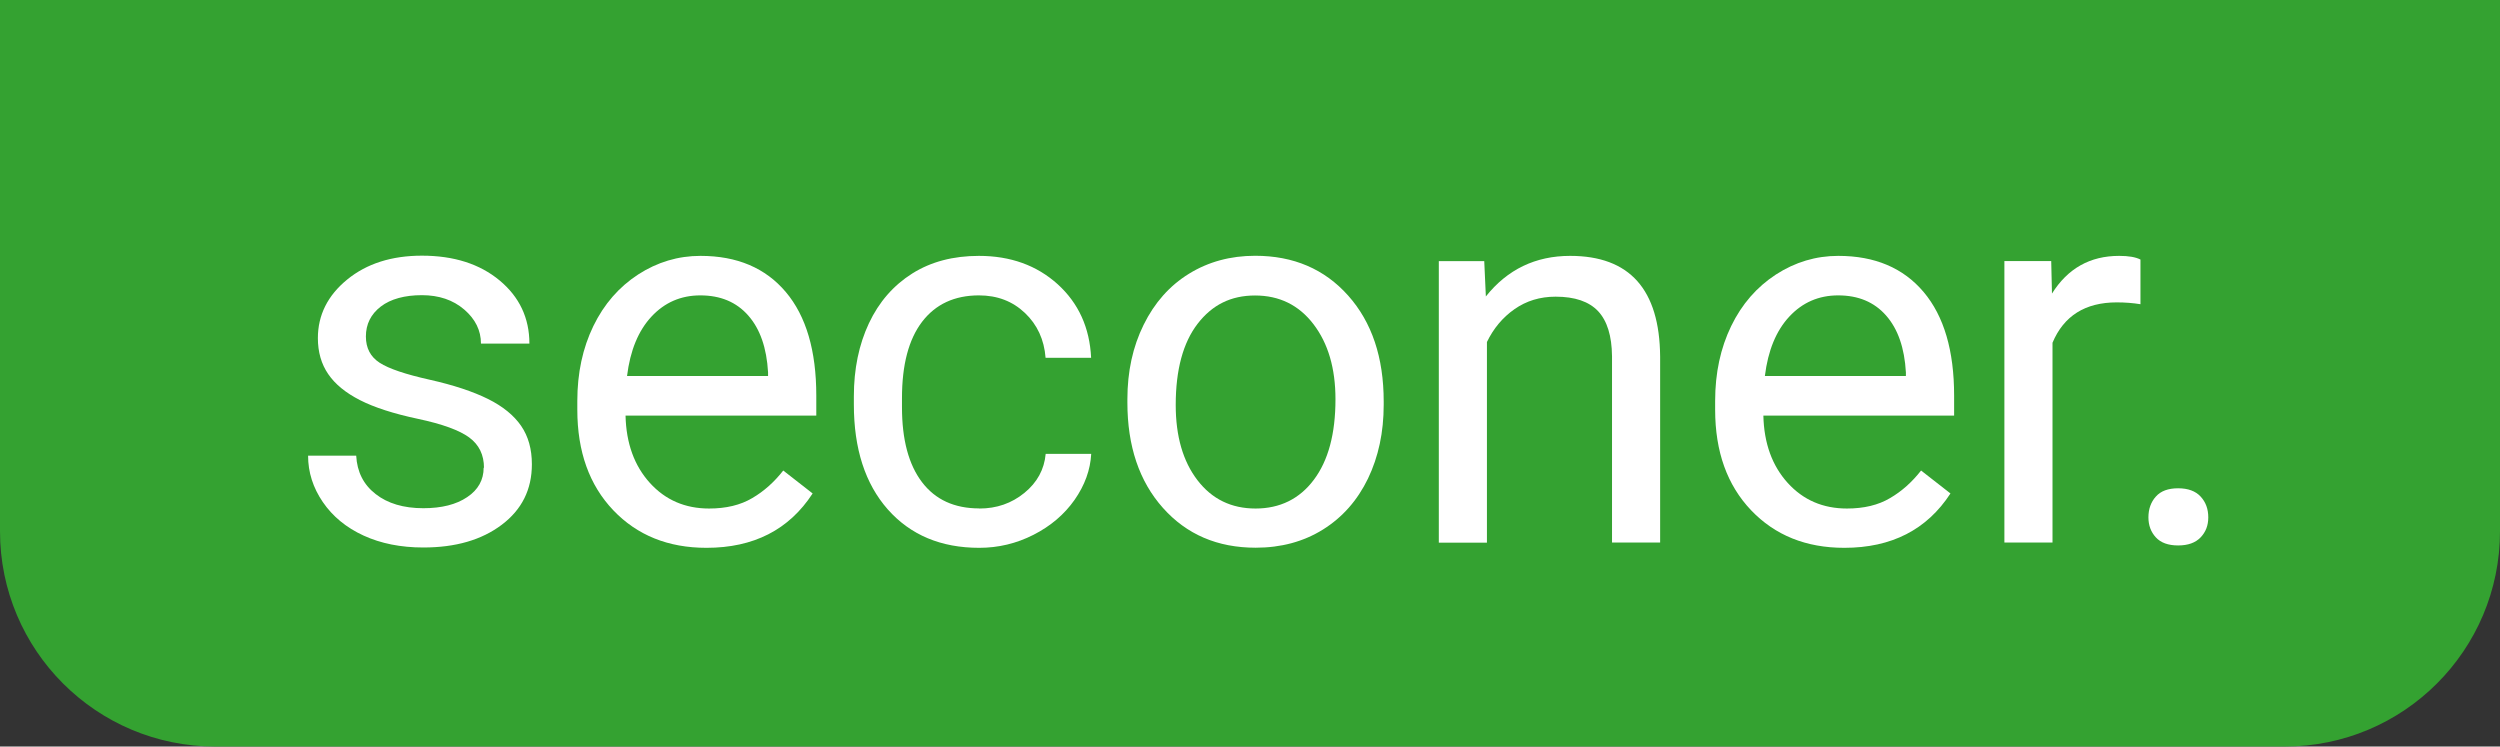 <?xml version="1.0" encoding="UTF-8"?>
<svg id="Laag_2" data-name="Laag 2" xmlns="http://www.w3.org/2000/svg" viewBox="0 0 232.24 69.35">
  <rect x="0" y="0" width="232.24" height="69.35" fill="#333333" stroke="none"/>
  <defs>
    <style>
      .cls-1 {
        fill: #34a231;
      }

      .cls-2 {
        fill: #fff;
      }
    </style>
  </defs>
  <g id="titel">
    <g>
      <path class="cls-1" d="M212.24,69.35H20c-11.05,0-20-8.95-20-20V0h232.24v49.35c0,11.05-8.95,20-20,20Z"/>
      <g>
        <path class="cls-2" d="M44.96,43.46c0-1.21-.46-2.15-1.37-2.82-.91-.67-2.5-1.25-4.76-1.73-2.26-.48-4.06-1.06-5.39-1.74s-2.31-1.48-2.95-2.42c-.64-.93-.96-2.05-.96-3.34,0-2.14.91-3.96,2.72-5.44,1.81-1.48,4.13-2.22,6.95-2.22,2.96,0,5.37.77,7.21,2.3s2.77,3.49,2.77,5.87h-4.5c0-1.22-.52-2.28-1.56-3.17-1.04-.89-2.35-1.33-3.93-1.33s-2.9.35-3.82,1.06c-.92.71-1.38,1.64-1.38,2.78,0,1.08.43,1.89,1.28,2.44.85.55,2.4,1.07,4.63,1.57,2.23.5,4.04,1.1,5.43,1.79s2.41,1.53,3.08,2.5c.67.98,1,2.16,1,3.57,0,2.34-.93,4.21-2.8,5.62-1.87,1.41-4.29,2.11-7.28,2.11-2.1,0-3.95-.37-5.56-1.11-1.61-.74-2.87-1.78-3.78-3.11-.91-1.33-1.37-2.77-1.37-4.31h4.47c.08,1.5.68,2.69,1.8,3.56,1.12.88,2.6,1.32,4.44,1.32,1.69,0,3.05-.34,4.07-1.03,1.02-.68,1.53-1.6,1.53-2.74Z"/>
        <path class="cls-2" d="M65.62,50.89c-3.54,0-6.43-1.16-8.65-3.49s-3.34-5.44-3.34-9.34v-.82c0-2.59.5-4.91,1.49-6.95.99-2.04,2.38-3.63,4.16-4.79,1.78-1.15,3.71-1.73,5.79-1.73,3.4,0,6.04,1.12,7.93,3.36,1.89,2.24,2.83,5.45,2.83,9.62v1.86h-17.72c.06,2.58.82,4.66,2.26,6.25,1.44,1.59,3.28,2.38,5.5,2.38,1.58,0,2.92-.32,4.01-.97,1.1-.64,2.05-1.5,2.88-2.56l2.73,2.13c-2.19,3.37-5.48,5.05-9.86,5.05ZM65.06,27.44c-1.81,0-3.32.66-4.54,1.97s-1.98,3.15-2.27,5.52h13.1v-.34c-.13-2.27-.74-4.03-1.84-5.28-1.1-1.25-2.58-1.87-4.45-1.87Z"/>
        <path class="cls-2" d="M90.98,47.24c1.6,0,2.99-.48,4.18-1.45,1.19-.97,1.85-2.18,1.98-3.63h4.23c-.08,1.5-.6,2.92-1.55,4.28-.95,1.35-2.22,2.43-3.81,3.24-1.59.81-3.27,1.21-5.04,1.21-3.56,0-6.39-1.19-8.5-3.57-2.1-2.38-3.15-5.63-3.15-9.75v-.75c0-2.55.47-4.81,1.4-6.79s2.28-3.52,4.02-4.62c1.75-1.1,3.81-1.64,6.2-1.64,2.93,0,5.37.88,7.31,2.63,1.94,1.76,2.98,4.04,3.11,6.84h-4.23c-.13-1.69-.77-3.08-1.92-4.17-1.15-1.09-2.57-1.63-4.27-1.63-2.27,0-4.03.82-5.28,2.45-1.25,1.64-1.87,4-1.87,7.09v.85c0,3.01.62,5.33,1.86,6.96,1.24,1.63,3.01,2.44,5.32,2.44Z"/>
        <path class="cls-2" d="M104.73,37.08c0-2.56.5-4.87,1.51-6.91,1.01-2.05,2.41-3.63,4.21-4.74,1.8-1.11,3.85-1.67,6.15-1.67,3.56,0,6.44,1.23,8.64,3.7,2.2,2.47,3.3,5.74,3.3,9.84v.31c0,2.55-.49,4.83-1.46,6.85-.98,2.02-2.37,3.6-4.18,4.73s-3.9,1.69-6.25,1.69c-3.55,0-6.42-1.23-8.62-3.7s-3.3-5.73-3.3-9.79v-.31ZM109.22,37.62c0,2.9.67,5.23,2.02,6.99,1.35,1.76,3.15,2.63,5.4,2.63s4.08-.89,5.41-2.67c1.34-1.78,2.01-4.27,2.01-7.48,0-2.87-.68-5.19-2.04-6.97-1.36-1.78-3.17-2.67-5.43-2.67s-3.99.88-5.34,2.63c-1.35,1.76-2.03,4.27-2.03,7.54Z"/>
        <path class="cls-2" d="M137.88,24.25l.15,3.29c2-2.51,4.61-3.77,7.83-3.77,5.53,0,8.31,3.12,8.36,9.35v17.28h-4.47v-17.31c-.02-1.89-.45-3.28-1.29-4.18-.85-.9-2.16-1.35-3.95-1.35-1.45,0-2.72.39-3.82,1.16-1.1.77-1.95,1.79-2.56,3.05v18.64h-4.47v-26.15h4.23Z"/>
        <path class="cls-2" d="M171.32,50.89c-3.54,0-6.43-1.16-8.65-3.49s-3.34-5.44-3.34-9.34v-.82c0-2.59.5-4.91,1.49-6.95.99-2.04,2.38-3.63,4.16-4.79,1.78-1.15,3.71-1.73,5.79-1.73,3.4,0,6.04,1.12,7.93,3.36,1.89,2.24,2.83,5.45,2.83,9.62v1.86h-17.72c.06,2.58.82,4.66,2.26,6.25,1.44,1.59,3.28,2.38,5.5,2.38,1.58,0,2.92-.32,4.01-.97,1.1-.64,2.05-1.5,2.88-2.56l2.73,2.13c-2.19,3.37-5.48,5.05-9.86,5.05ZM170.76,27.44c-1.81,0-3.32.66-4.54,1.97s-1.98,3.15-2.27,5.52h13.1v-.34c-.13-2.27-.74-4.03-1.84-5.28-1.1-1.25-2.58-1.87-4.45-1.87Z"/>
        <path class="cls-2" d="M198.84,28.26c-.68-.11-1.41-.17-2.2-.17-2.93,0-4.92,1.25-5.97,3.75v18.56h-4.47v-26.15h4.35l.07,3.02c1.47-2.34,3.54-3.5,6.24-3.5.87,0,1.53.11,1.98.34v4.16Z"/>
        <path class="cls-2" d="M199.58,48.06c0-.77.23-1.42.69-1.93.46-.52,1.15-.77,2.07-.77s1.62.26,2.09.77c.48.52.71,1.16.71,1.93s-.24,1.36-.71,1.86c-.48.5-1.17.75-2.09.75s-1.61-.25-2.07-.75c-.46-.5-.69-1.12-.69-1.86Z"/>
      </g>
    </g>
  </g>
</svg>